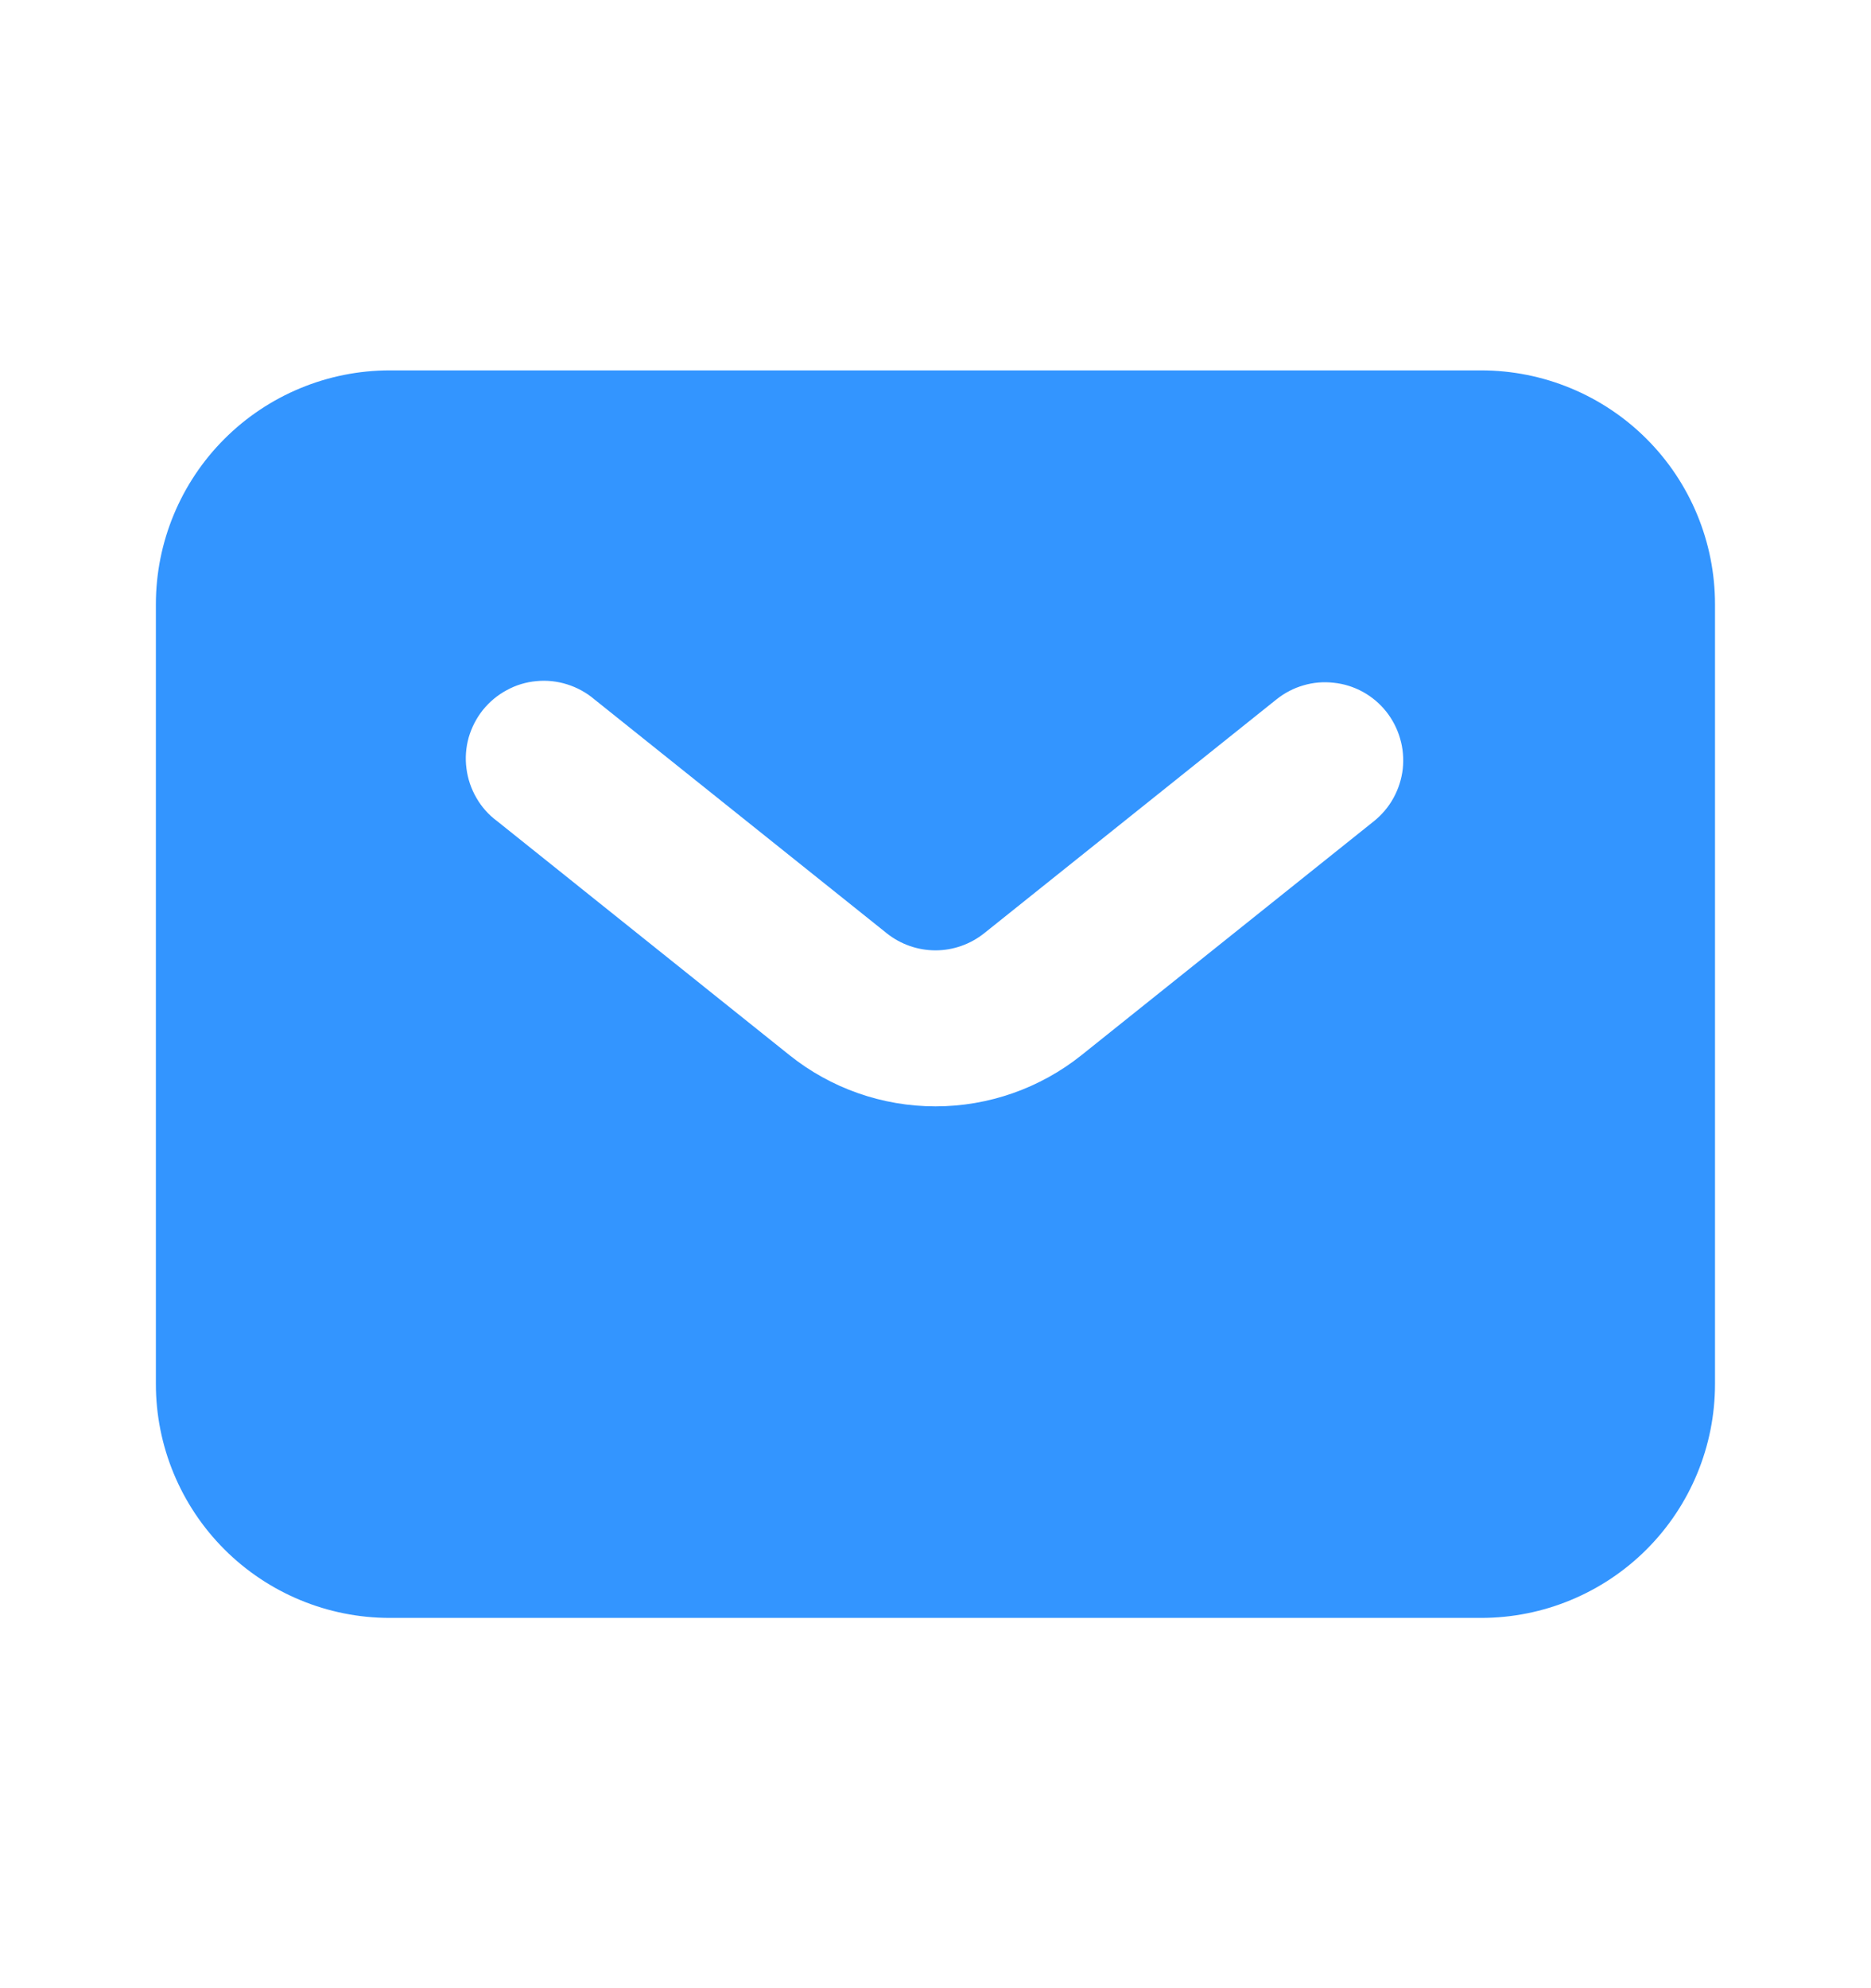 <svg width="16" height="17" viewBox="0 0 16 17" fill="none" xmlns="http://www.w3.org/2000/svg">
<path fill-rule="evenodd" clip-rule="evenodd" d="M3.333 13.834C2.803 13.834 2.294 13.623 1.919 13.248C1.544 12.873 1.333 12.364 1.333 11.834V5.167C1.333 4.637 1.544 4.128 1.919 3.753C2.294 3.378 2.803 3.167 3.333 3.167H12.666C13.197 3.167 13.706 3.378 14.081 3.753C14.456 4.128 14.666 4.637 14.666 5.167V11.834C14.666 12.364 14.456 12.873 14.081 13.248C13.706 13.623 13.197 13.834 12.666 13.834H3.333ZM5.083 5.98C5.015 5.922 4.936 5.879 4.851 5.852C4.766 5.825 4.676 5.815 4.587 5.824C4.498 5.832 4.412 5.858 4.334 5.901C4.255 5.943 4.186 6.001 4.13 6.07C4.074 6.14 4.033 6.22 4.008 6.306C3.984 6.392 3.977 6.482 3.989 6.571C4 6.659 4.029 6.745 4.074 6.822C4.118 6.899 4.178 6.967 4.25 7.02L6.75 9.021C7.104 9.305 7.545 9.46 8 9.46C8.454 9.46 8.895 9.305 9.25 9.021L11.75 7.021C11.818 6.966 11.875 6.899 11.917 6.822C11.959 6.745 11.986 6.661 11.996 6.574C12.005 6.487 11.998 6.399 11.973 6.315C11.949 6.231 11.908 6.152 11.854 6.084C11.799 6.015 11.731 5.958 11.655 5.916C11.578 5.874 11.494 5.847 11.406 5.838C11.319 5.828 11.231 5.835 11.147 5.86C11.063 5.884 10.985 5.925 10.916 5.98L8.416 7.98C8.298 8.074 8.151 8.126 8 8.126C7.848 8.126 7.701 8.074 7.583 7.98L5.083 5.98Z" fill="#3395FF"/>
</svg>
